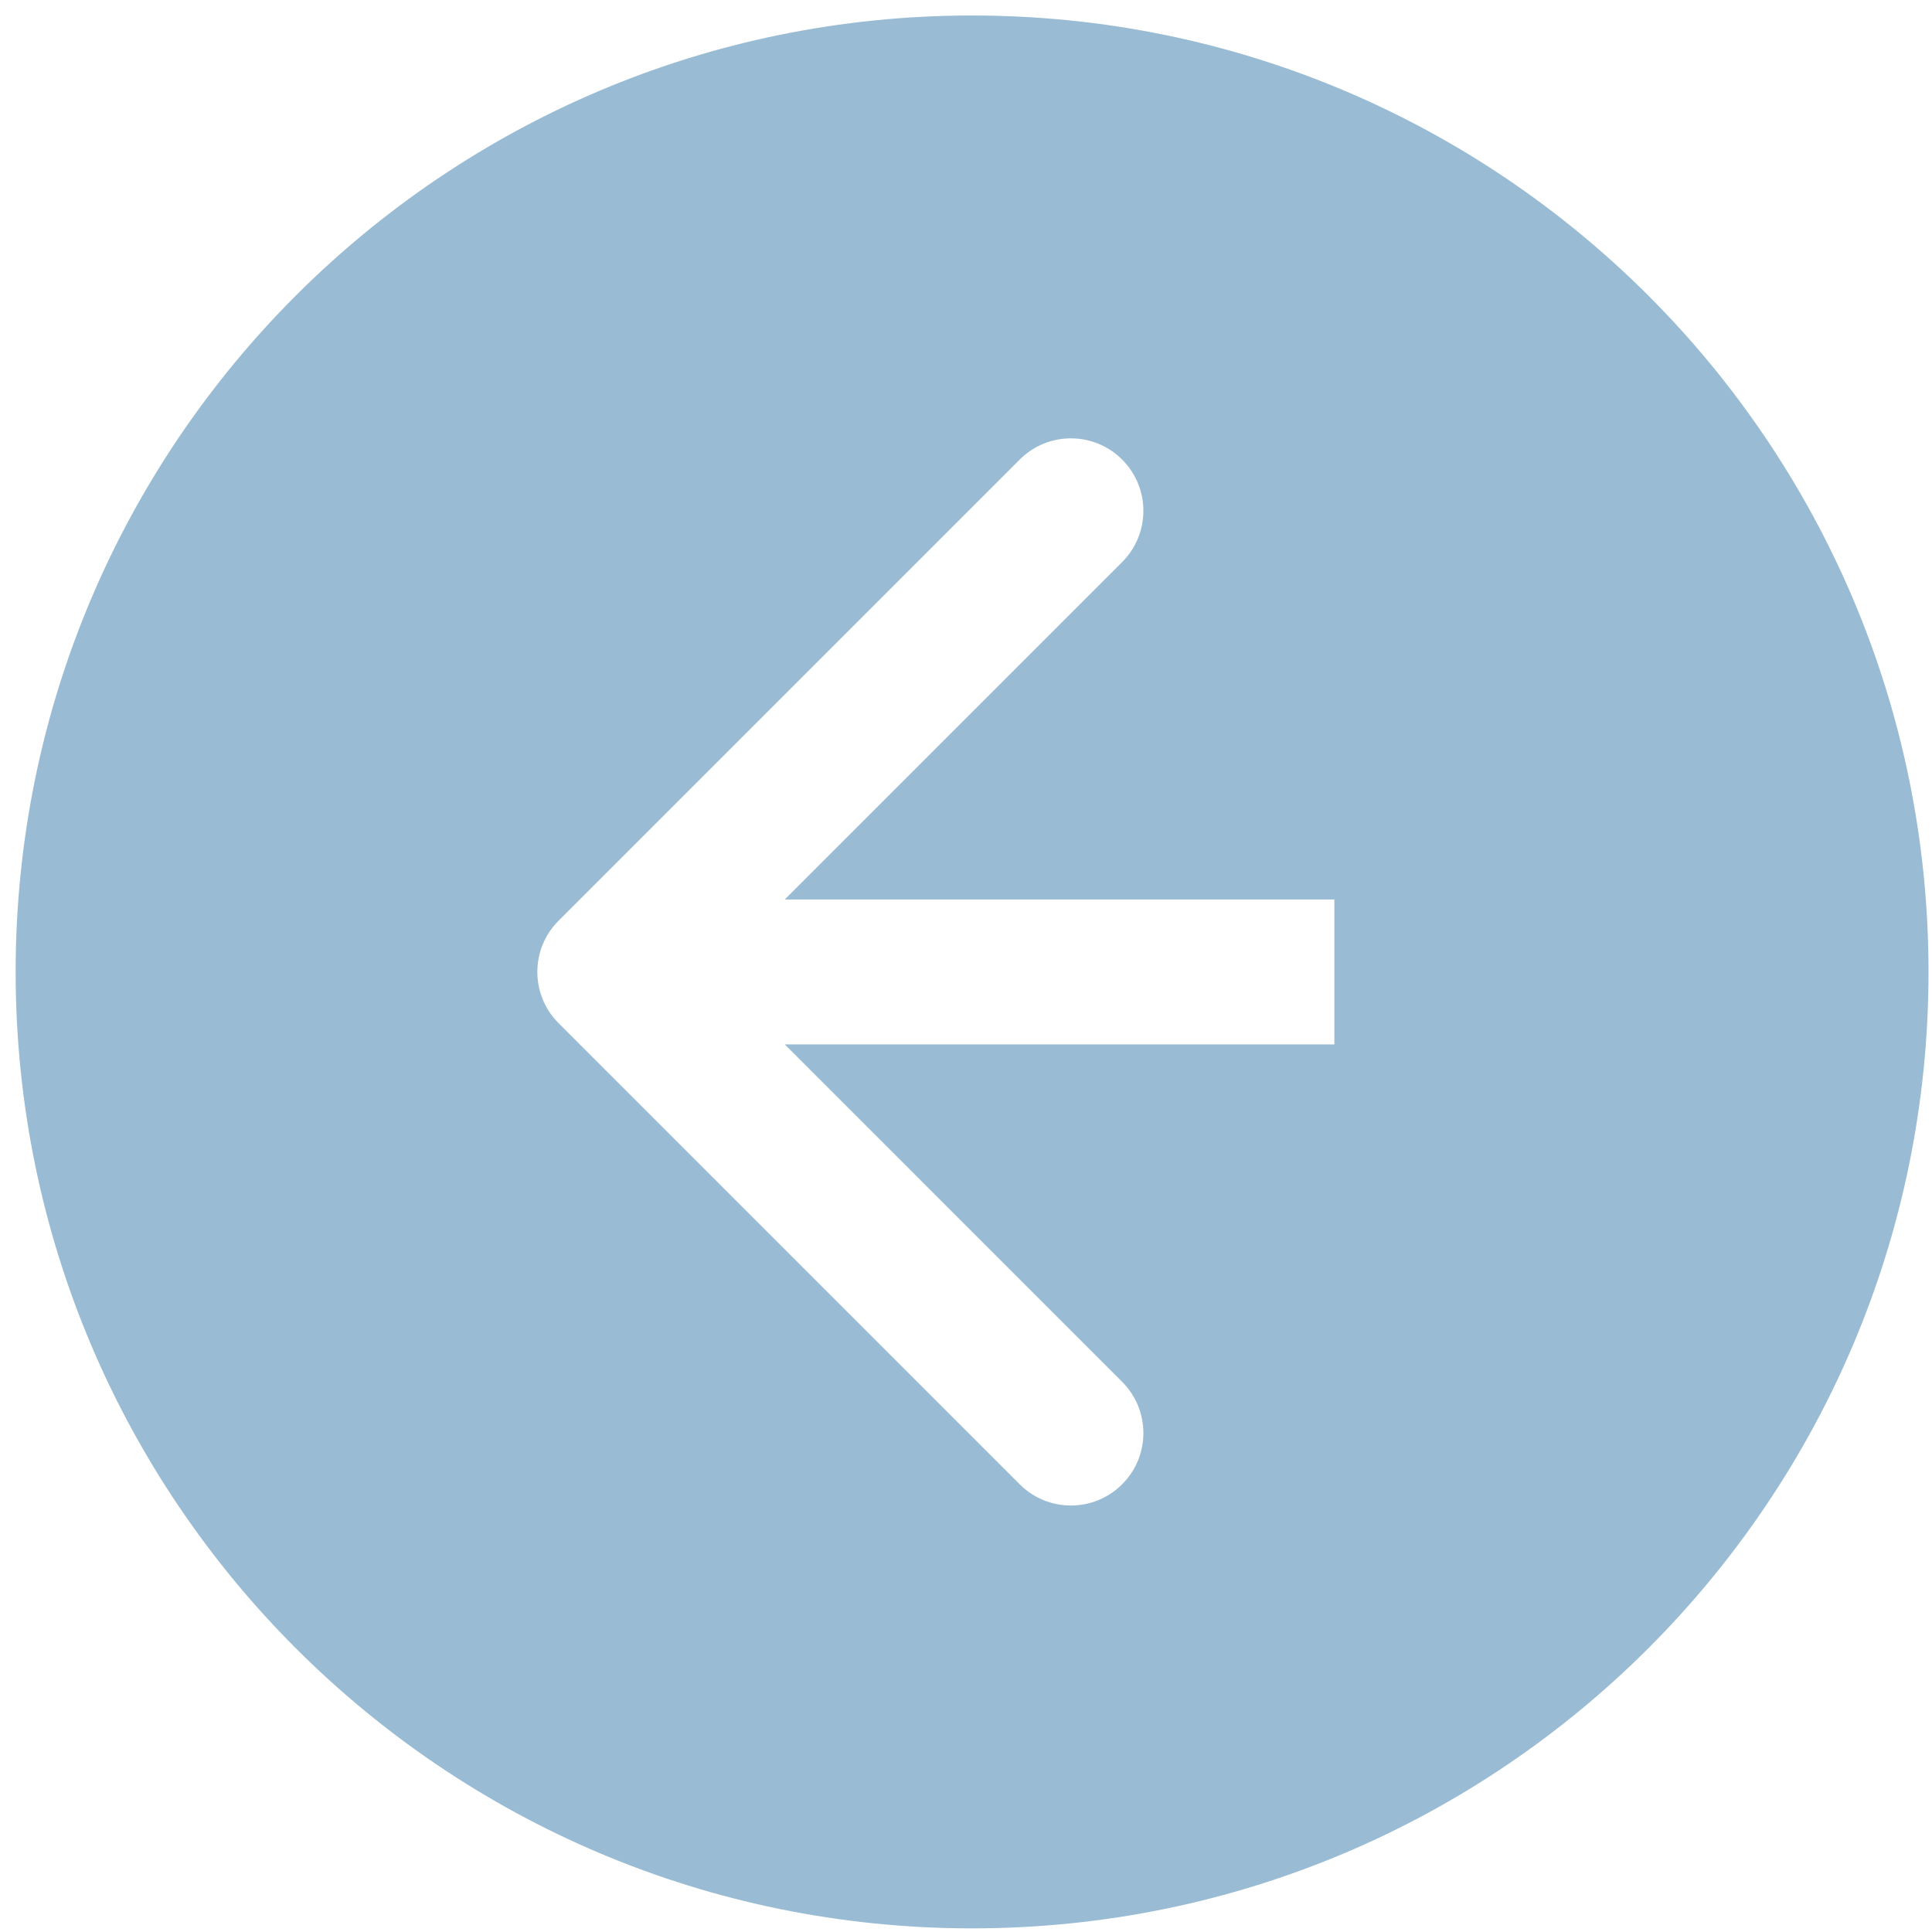 <?xml version="1.0" encoding="UTF-8"?> <svg xmlns="http://www.w3.org/2000/svg" width="101" height="101" viewBox="0 0 101 101" fill="none"><path fill-rule="evenodd" clip-rule="evenodd" d="M50.818 100.81C23.204 100.81 0.818 78.424 0.818 50.81C0.818 23.196 23.204 0.81 50.818 0.81C78.433 0.81 100.818 23.196 100.818 50.81C100.818 78.424 78.433 100.81 50.818 100.81ZM29.201 48.132L53.306 24.026C54.786 22.546 57.184 22.546 58.663 24.026C60.143 25.505 60.143 27.903 58.663 29.383L41.024 47.022H69.758V54.598H41.024L58.663 72.238C60.143 73.717 60.143 76.115 58.663 77.594C57.184 79.074 54.786 79.074 53.306 77.594L29.201 53.489C27.721 52.009 27.721 49.611 29.201 48.132Z" fill="#99BCD4"></path></svg> 
